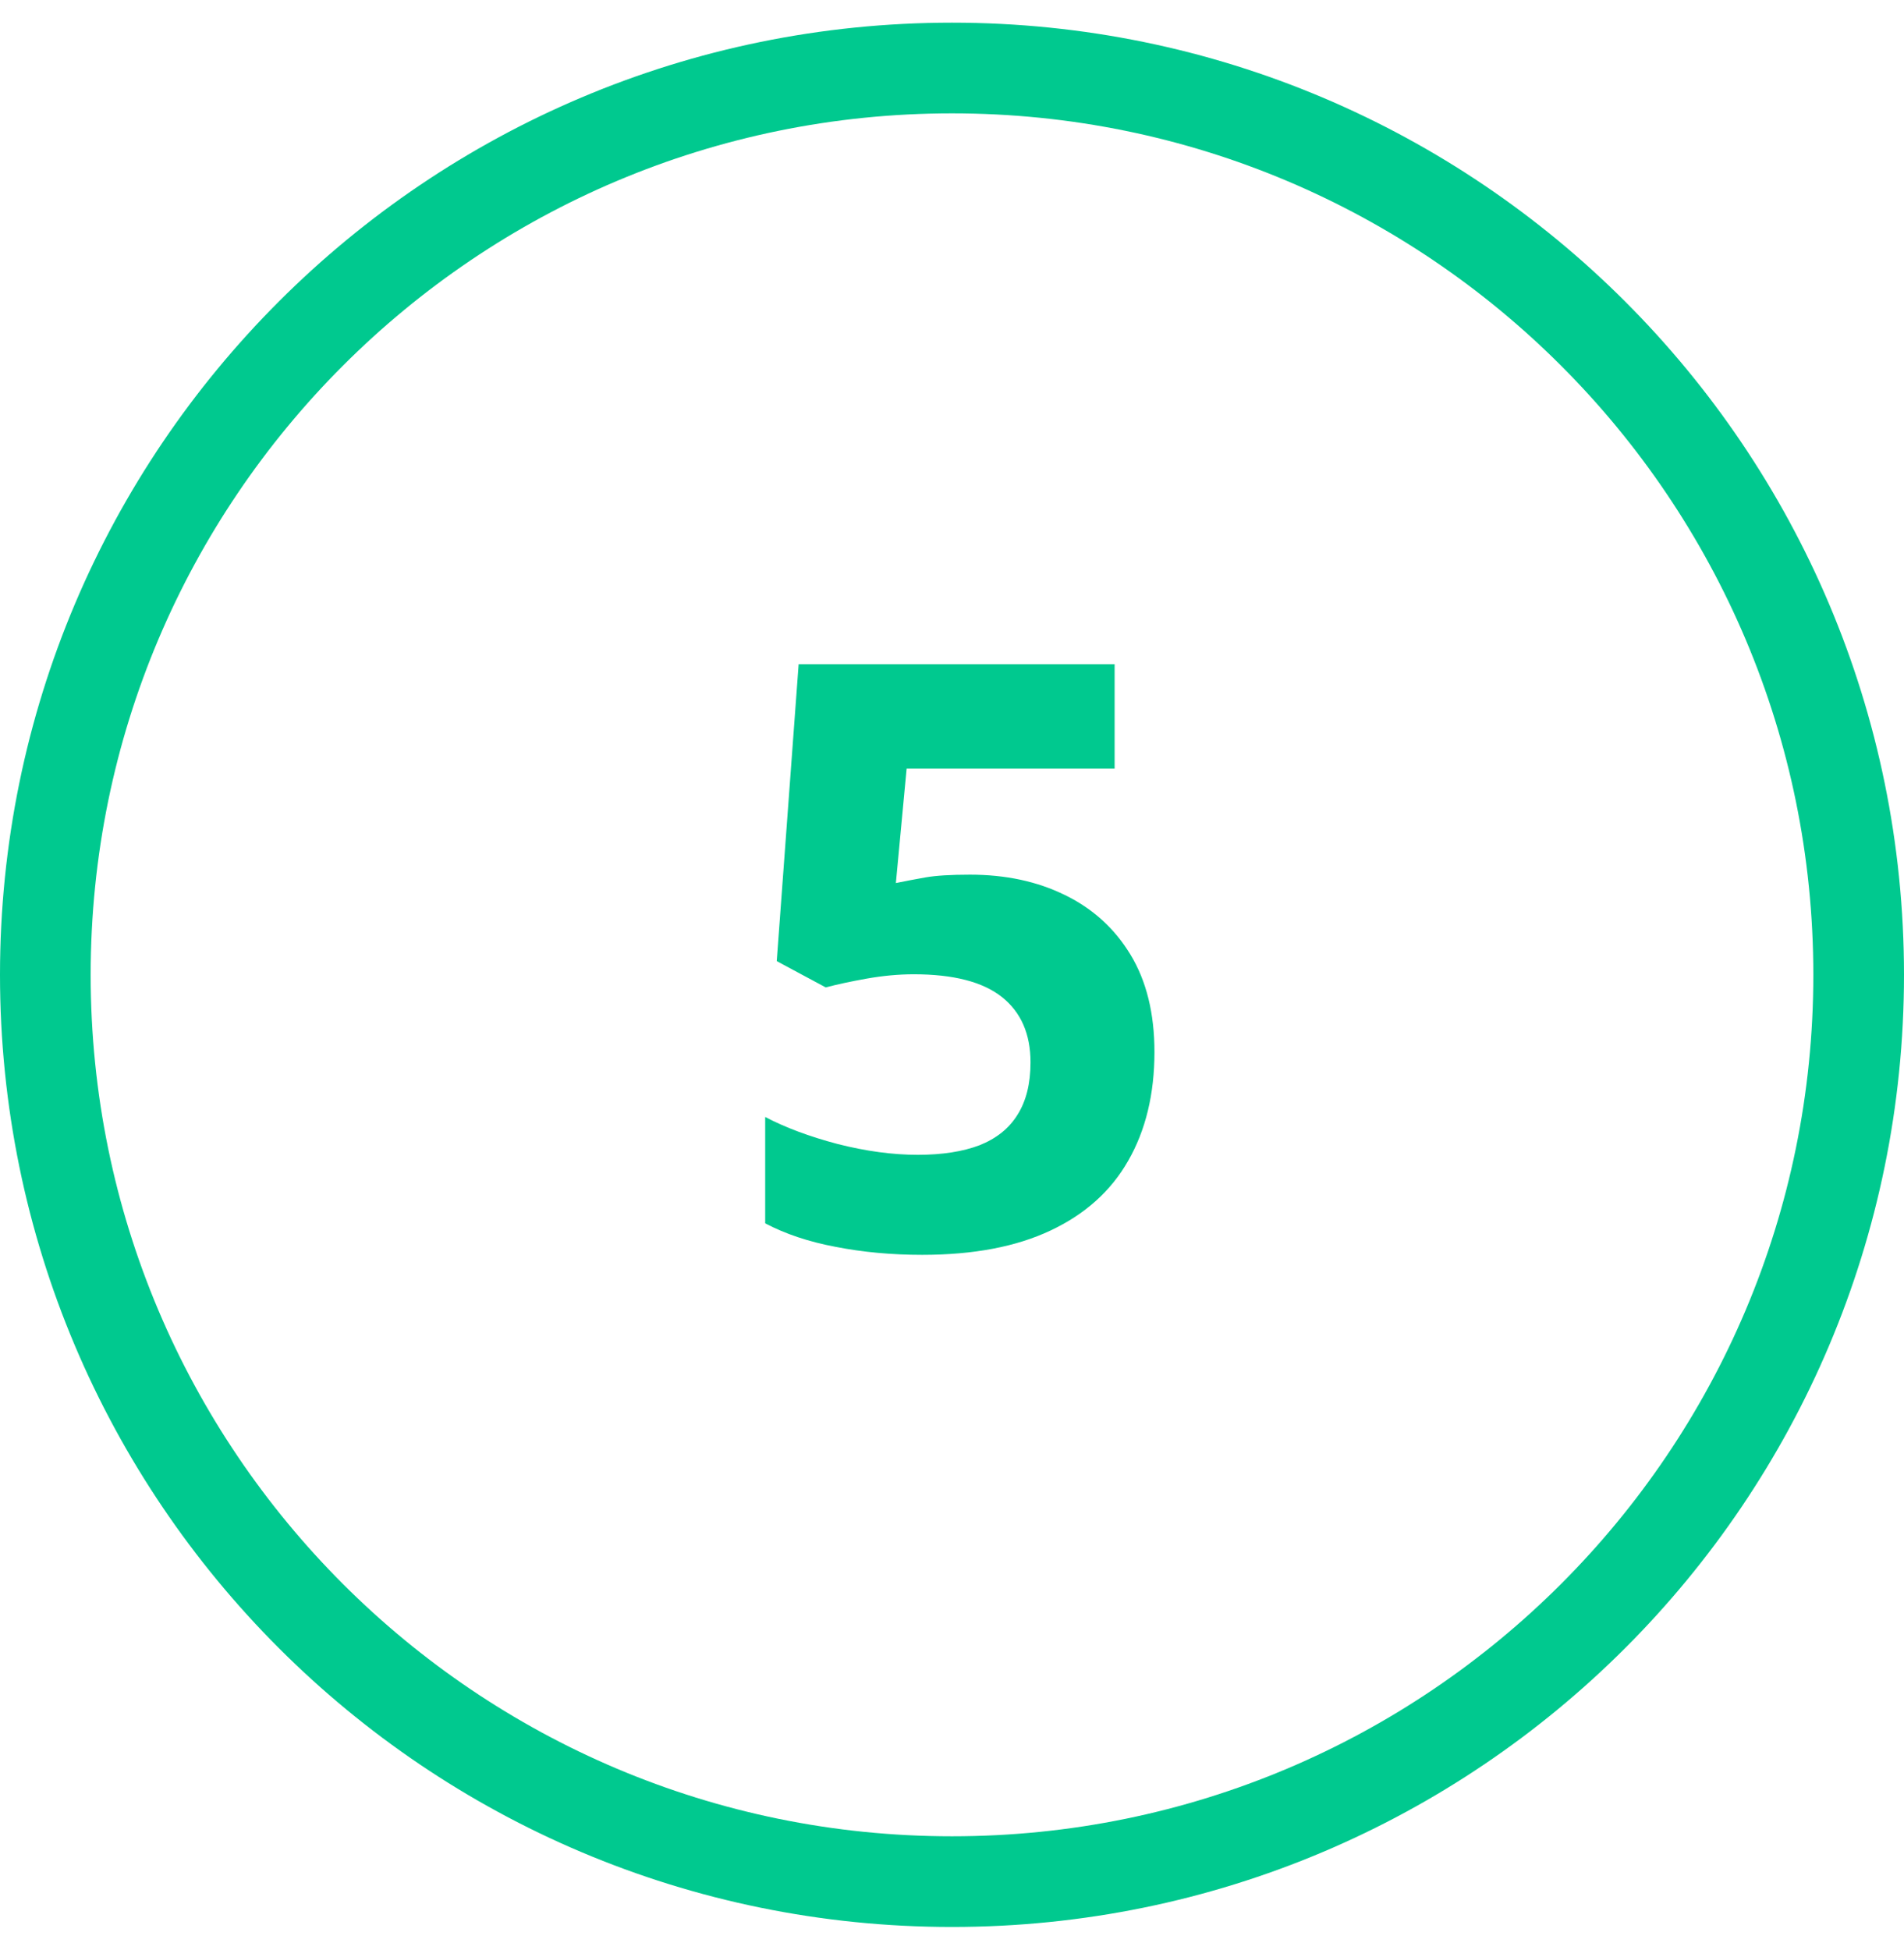<svg width="42" height="43" viewBox="0 0 42 43" fill="none" xmlns="http://www.w3.org/2000/svg">
<path d="M21.396 19.291C22.182 19.291 22.879 19.44 23.488 19.739C24.104 20.038 24.587 20.477 24.939 21.058C25.29 21.638 25.466 22.352 25.466 23.202C25.466 24.128 25.273 24.928 24.886 25.602C24.505 26.27 23.934 26.782 23.172 27.14C22.416 27.497 21.473 27.676 20.342 27.676C19.668 27.676 19.032 27.617 18.435 27.5C17.843 27.389 17.324 27.216 16.879 26.981V24.635C17.324 24.869 17.857 25.068 18.479 25.232C19.105 25.391 19.694 25.47 20.245 25.47C20.784 25.47 21.238 25.399 21.607 25.259C21.977 25.112 22.255 24.89 22.442 24.591C22.636 24.286 22.732 23.899 22.732 23.431C22.732 22.804 22.521 22.323 22.1 21.989C21.678 21.655 21.03 21.488 20.157 21.488C19.823 21.488 19.475 21.52 19.111 21.585C18.754 21.649 18.455 21.714 18.215 21.778L17.134 21.198L17.617 14.65H24.587V16.953H19.999L19.762 19.476C19.961 19.435 20.178 19.394 20.412 19.352C20.646 19.311 20.975 19.291 21.396 19.291Z" fill="#00C98F"/>
<path d="M21 41.5C9.954 41.5 1 32.546 1 21.5C1 10.454 9.954 1.5 21 1.5C32.046 1.5 41 10.454 41 21.5C41 32.546 32.046 41.5 21 41.5Z" stroke="#00C98F" stroke-width="2"/>
</svg>
